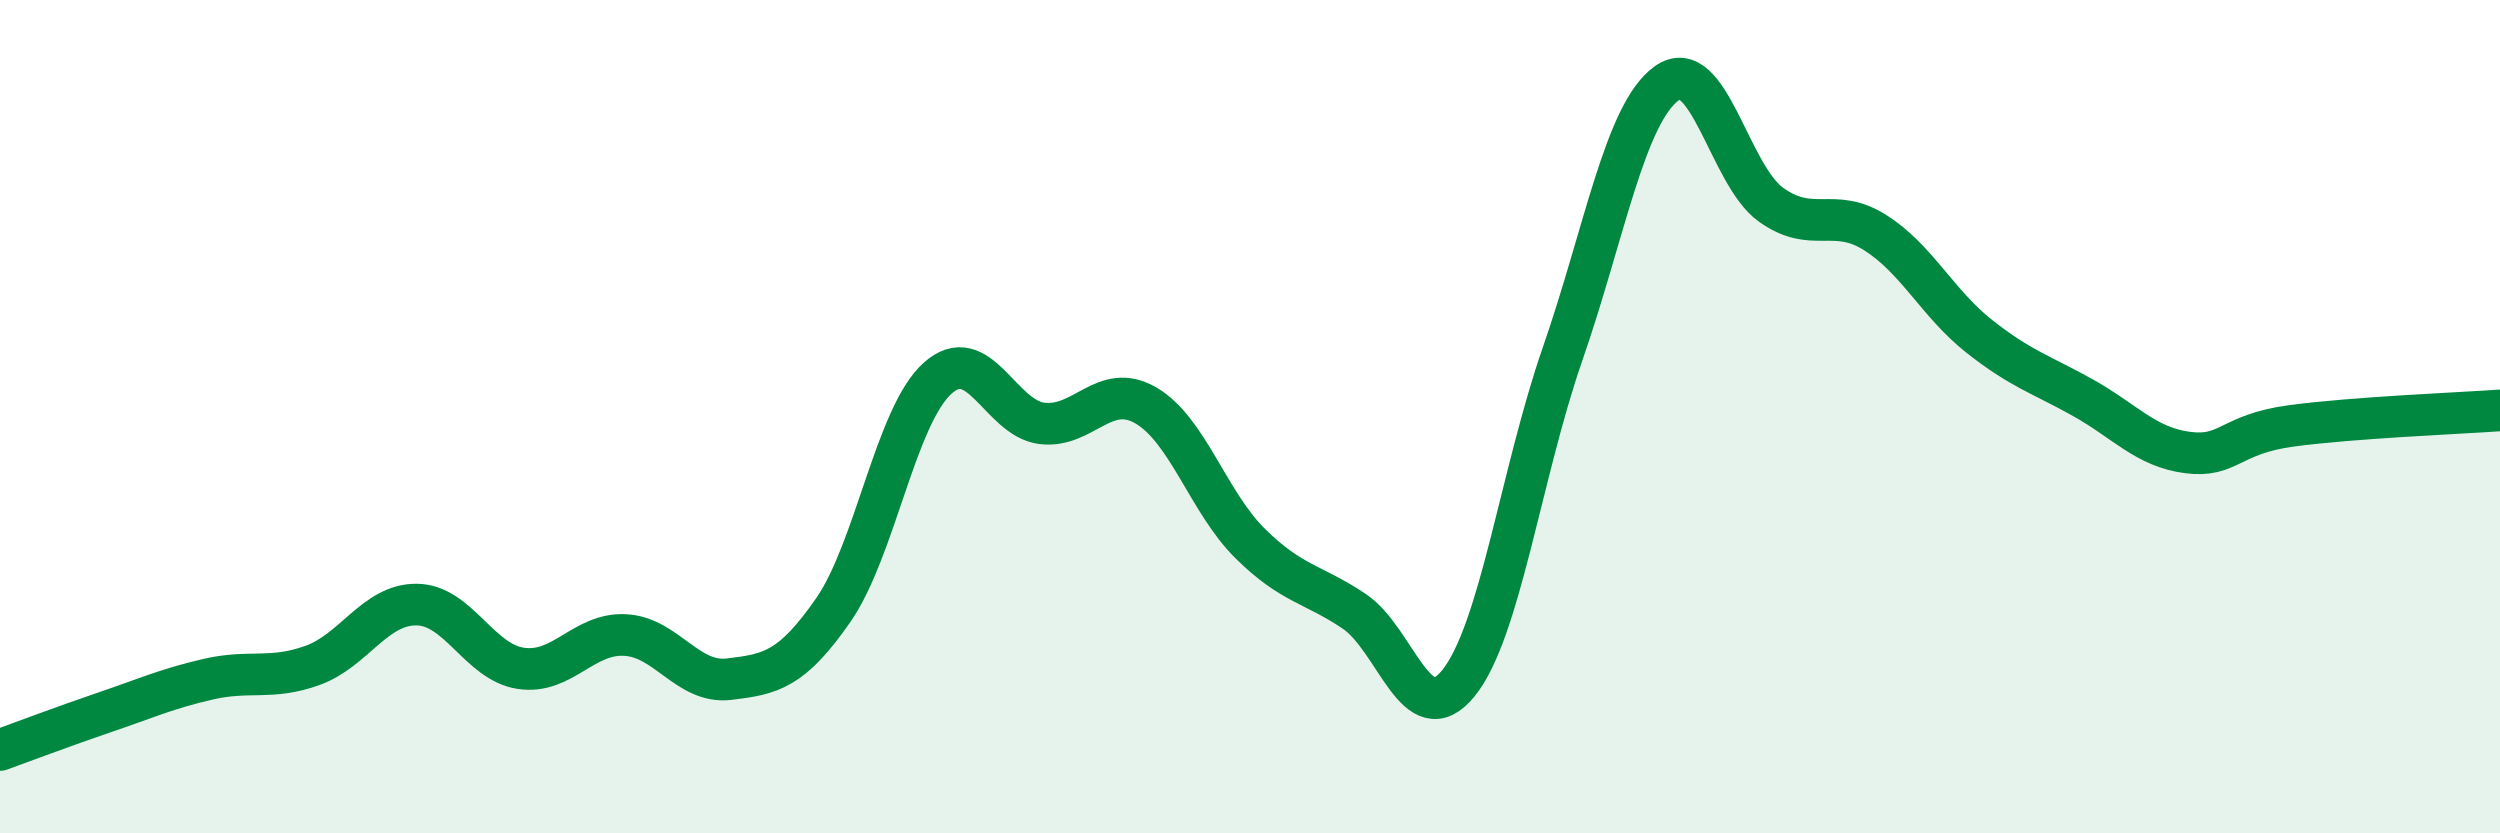 
    <svg width="60" height="20" viewBox="0 0 60 20" xmlns="http://www.w3.org/2000/svg">
      <path
        d="M 0,18 C 0.5,17.82 1.5,17.44 2.5,17.1 C 3.5,16.76 4,16.53 5,16.3 C 6,16.07 6.5,16.33 7.5,15.97 C 8.5,15.61 9,14.5 10,14.51 C 11,14.52 11.5,15.89 12.5,16.04 C 13.5,16.19 14,15.19 15,15.24 C 16,15.29 16.5,16.42 17.5,16.3 C 18.5,16.18 19,16.08 20,14.64 C 21,13.2 21.5,9.98 22.5,9.08 C 23.5,8.18 24,10.03 25,10.16 C 26,10.29 26.5,9.15 27.5,9.73 C 28.5,10.31 29,12.05 30,13.04 C 31,14.03 31.5,14 32.5,14.67 C 33.5,15.34 34,17.63 35,16.4 C 36,15.17 36.5,11.38 37.5,8.5 C 38.5,5.62 39,2.72 40,2 C 41,1.28 41.5,4.19 42.5,4.91 C 43.5,5.63 44,4.95 45,5.58 C 46,6.21 46.5,7.28 47.5,8.07 C 48.5,8.86 49,8.99 50,9.55 C 51,10.11 51.5,10.73 52.5,10.86 C 53.5,10.99 53.5,10.42 55,10.22 C 56.5,10.02 59,9.92 60,9.85L60 20L0 20Z"
        fill="#008740"
        opacity="0.1"
        stroke-linecap="round"
        stroke-linejoin="round"
      />
      <path
        d="M 0,18 C 0.5,17.82 1.5,17.44 2.5,17.1 C 3.5,16.76 4,16.53 5,16.3 C 6,16.07 6.5,16.33 7.5,15.97 C 8.5,15.61 9,14.5 10,14.51 C 11,14.52 11.5,15.89 12.5,16.04 C 13.5,16.19 14,15.19 15,15.24 C 16,15.29 16.5,16.42 17.5,16.3 C 18.5,16.18 19,16.08 20,14.64 C 21,13.2 21.5,9.98 22.5,9.08 C 23.5,8.18 24,10.03 25,10.16 C 26,10.29 26.5,9.15 27.5,9.73 C 28.5,10.31 29,12.05 30,13.04 C 31,14.03 31.5,14 32.5,14.67 C 33.5,15.34 34,17.63 35,16.4 C 36,15.17 36.5,11.38 37.5,8.5 C 38.5,5.62 39,2.72 40,2 C 41,1.28 41.5,4.19 42.5,4.91 C 43.5,5.63 44,4.95 45,5.58 C 46,6.21 46.5,7.28 47.5,8.07 C 48.5,8.86 49,8.99 50,9.55 C 51,10.11 51.5,10.73 52.5,10.86 C 53.5,10.99 53.5,10.42 55,10.22 C 56.5,10.02 59,9.92 60,9.85"
        stroke="#008740"
        stroke-width="1"
        fill="none"
        stroke-linecap="round"
        stroke-linejoin="round"
      />
    </svg>
  